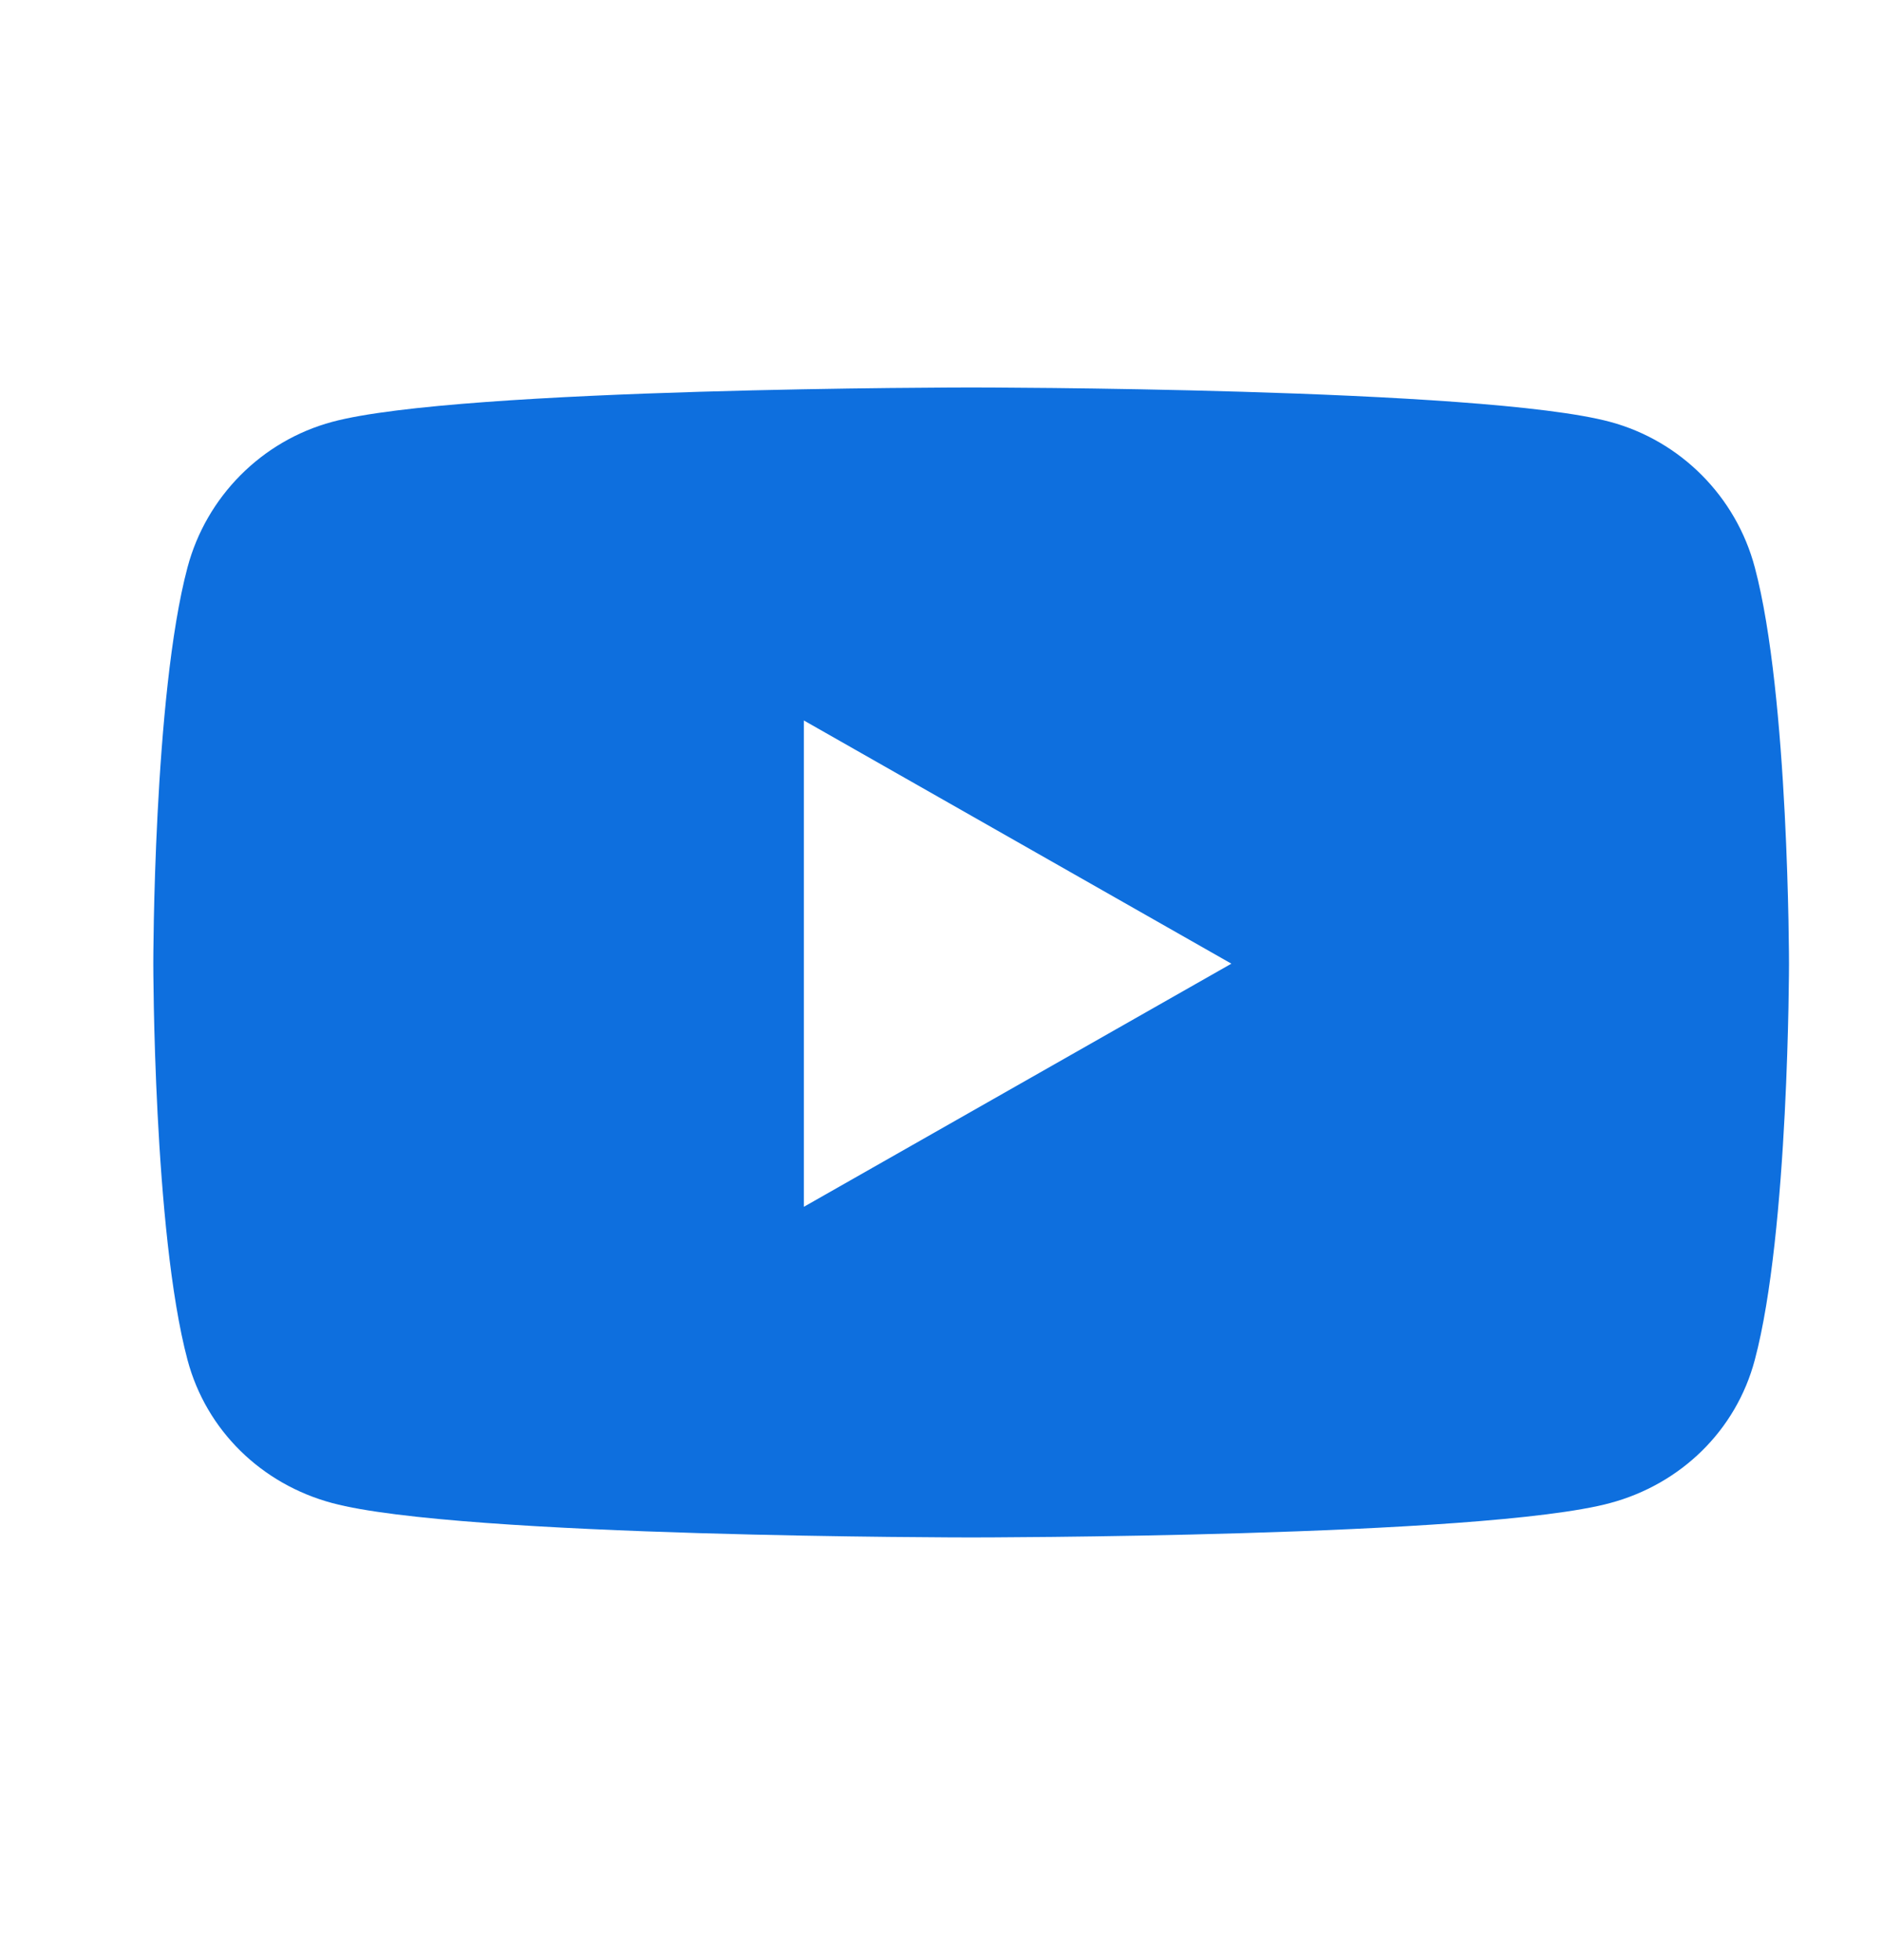 <svg width="24" height="25" viewBox="0 0 24 25" fill="none" xmlns="http://www.w3.org/2000/svg">
<path d="M22.378 7.237C22.139 6.334 21.432 5.623 20.534 5.381C18.908 4.942 12.385 4.942 12.385 4.942C12.385 4.942 5.862 4.942 4.235 5.381C3.338 5.623 2.631 6.334 2.391 7.237C1.955 8.874 1.955 12.29 1.955 12.29C1.955 12.29 1.955 15.707 2.391 17.344C2.631 18.247 3.338 18.929 4.235 19.17C5.862 19.609 12.385 19.609 12.385 19.609C12.385 19.609 18.908 19.609 20.534 19.17C21.432 18.929 22.139 18.247 22.378 17.344C22.814 15.707 22.814 12.29 22.814 12.29C22.814 12.29 22.814 8.874 22.378 7.237ZM10.251 15.392V9.189L15.703 12.291L10.251 15.392Z" fill="#0E6FDE"/>
</svg>
